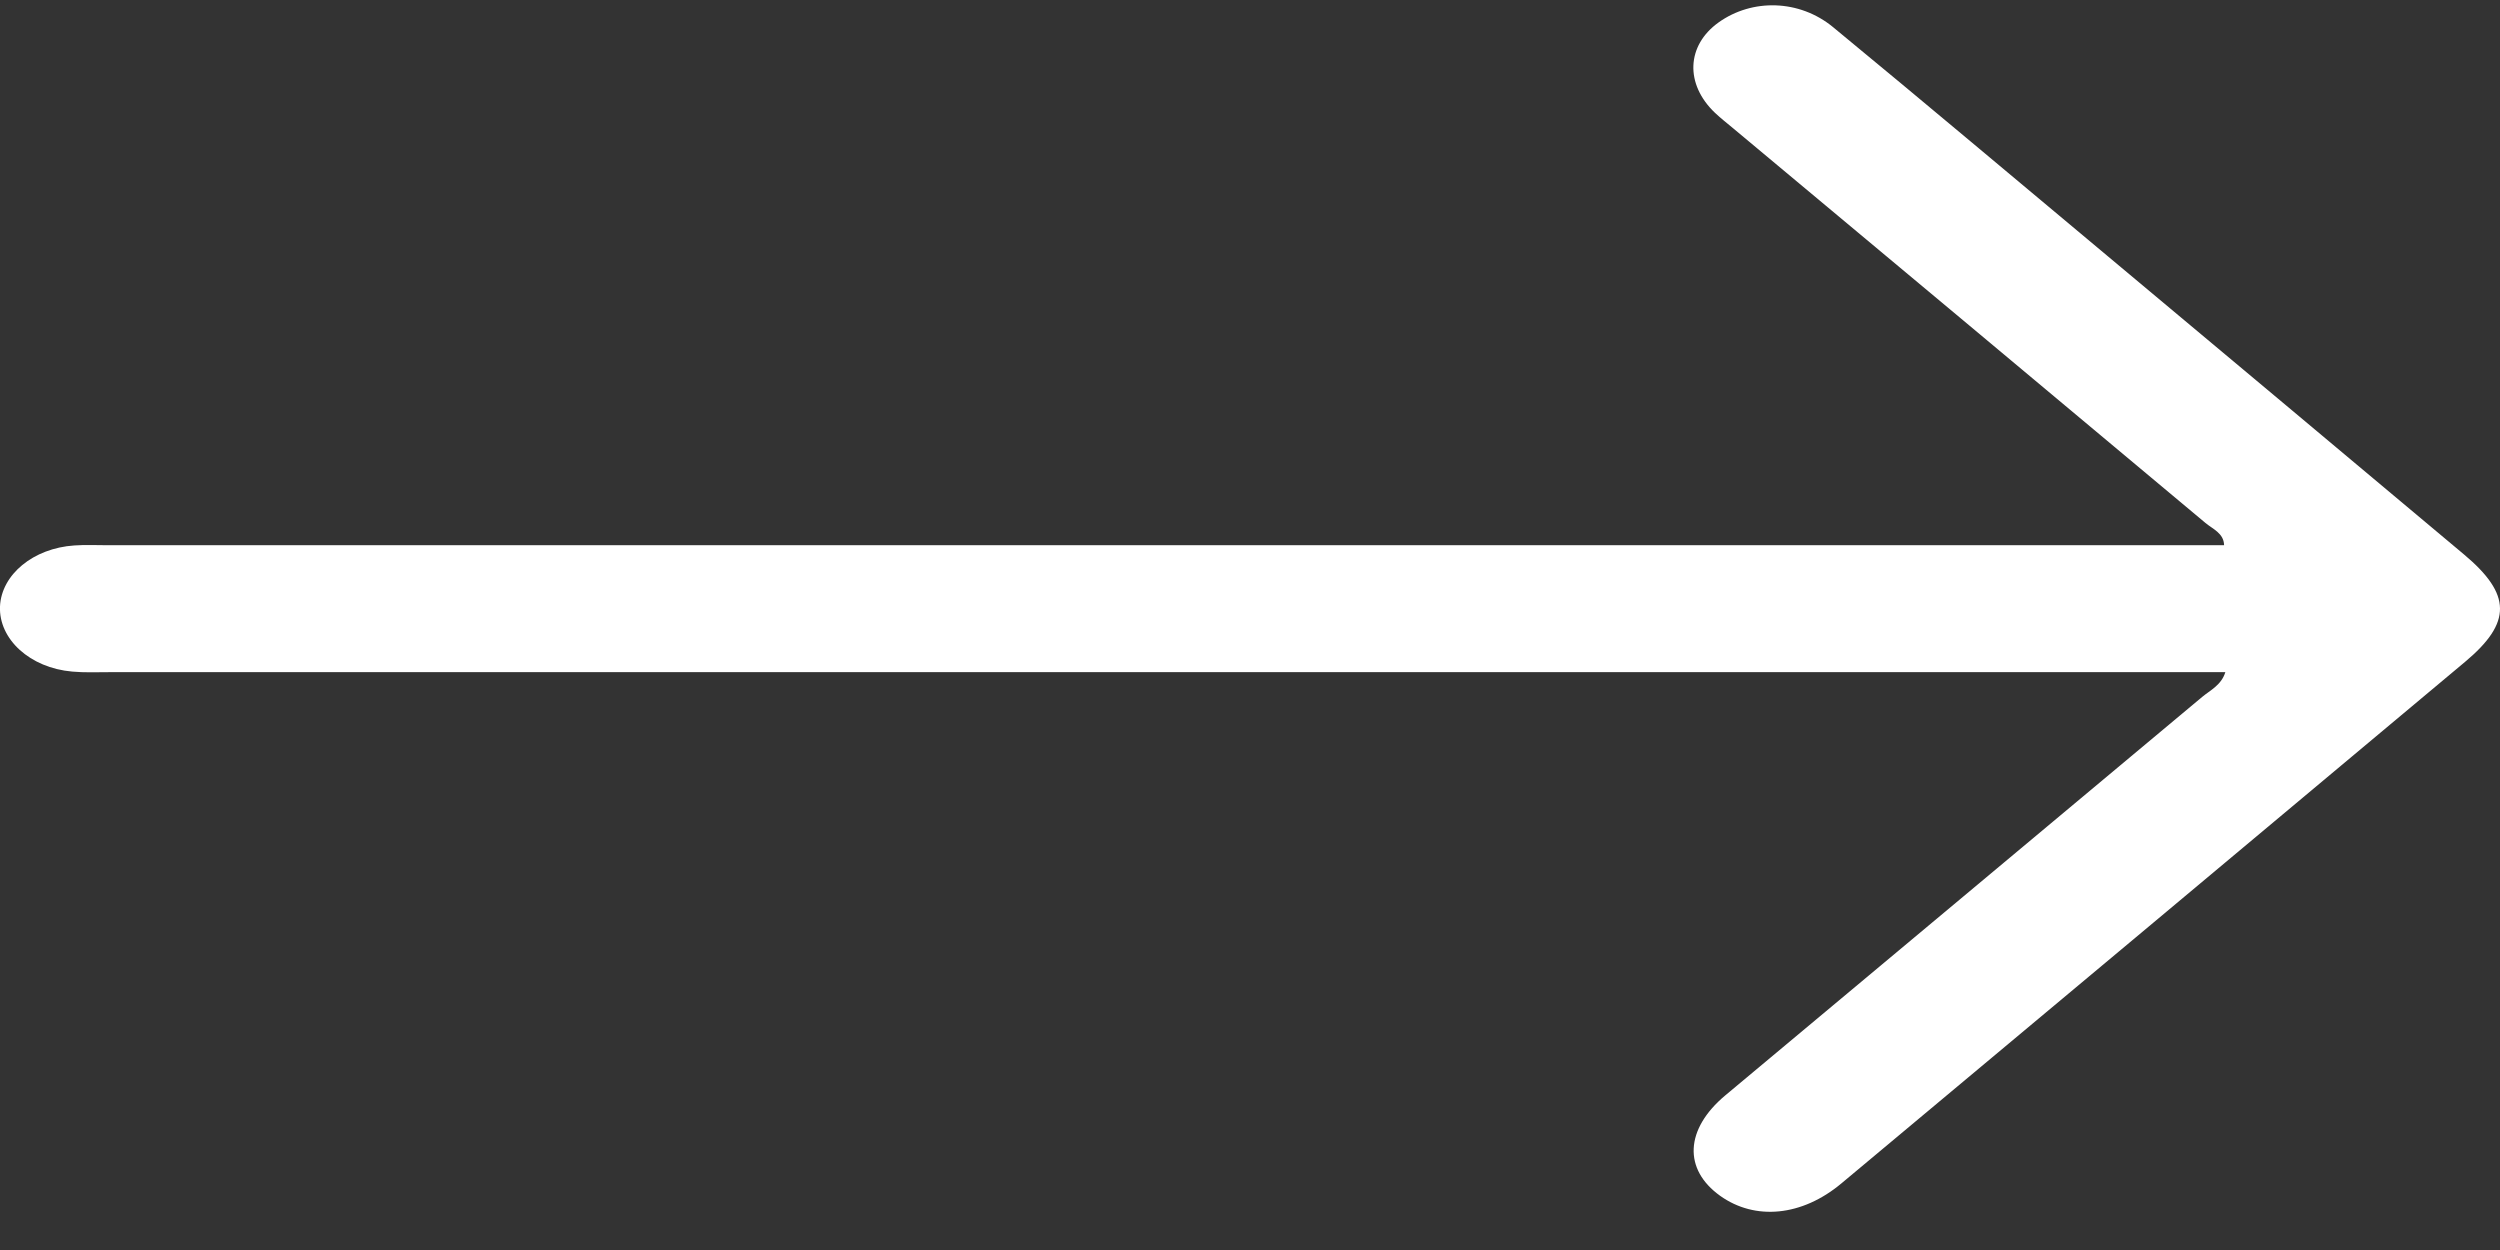 <svg width="22" height="11" viewBox="0 0 22 11" fill="none" xmlns="http://www.w3.org/2000/svg">
	<rect x="0" y="0" width="22" height="11" fill="#333333" stroke="none"/>
	<path fill-rule="evenodd" clip-rule="evenodd" d="M19.583 5.915C19.456 5.915 19.342 5.915 19.228 5.915C13.139 5.915 7.05 5.915 0.961 5.915C0.853 5.915 0.743 5.92 0.636 5.91C0.264 5.878 -0.012 5.625 0 5.336C0.013 5.056 0.293 4.824 0.654 4.8C0.752 4.793 0.851 4.798 0.95 4.798C7.039 4.798 13.128 4.798 19.217 4.798H19.572C19.57 4.692 19.471 4.655 19.408 4.602C18.025 3.444 16.639 2.287 15.253 1.13C15.199 1.085 15.143 1.041 15.093 0.994C14.826 0.741 14.84 0.4 15.124 0.197C15.42 -0.014 15.834 -0.005 16.13 0.238C16.94 0.905 17.74 1.58 18.544 2.251C19.591 3.127 20.638 4.002 21.683 4.879C22.103 5.231 22.105 5.479 21.693 5.824C19.864 7.355 18.034 8.886 16.203 10.415C15.857 10.704 15.445 10.743 15.137 10.523C14.812 10.29 14.827 9.937 15.183 9.639C16.581 8.47 17.982 7.302 19.379 6.133C19.45 6.074 19.548 6.029 19.583 5.915Z" fill="white"/>
</svg>